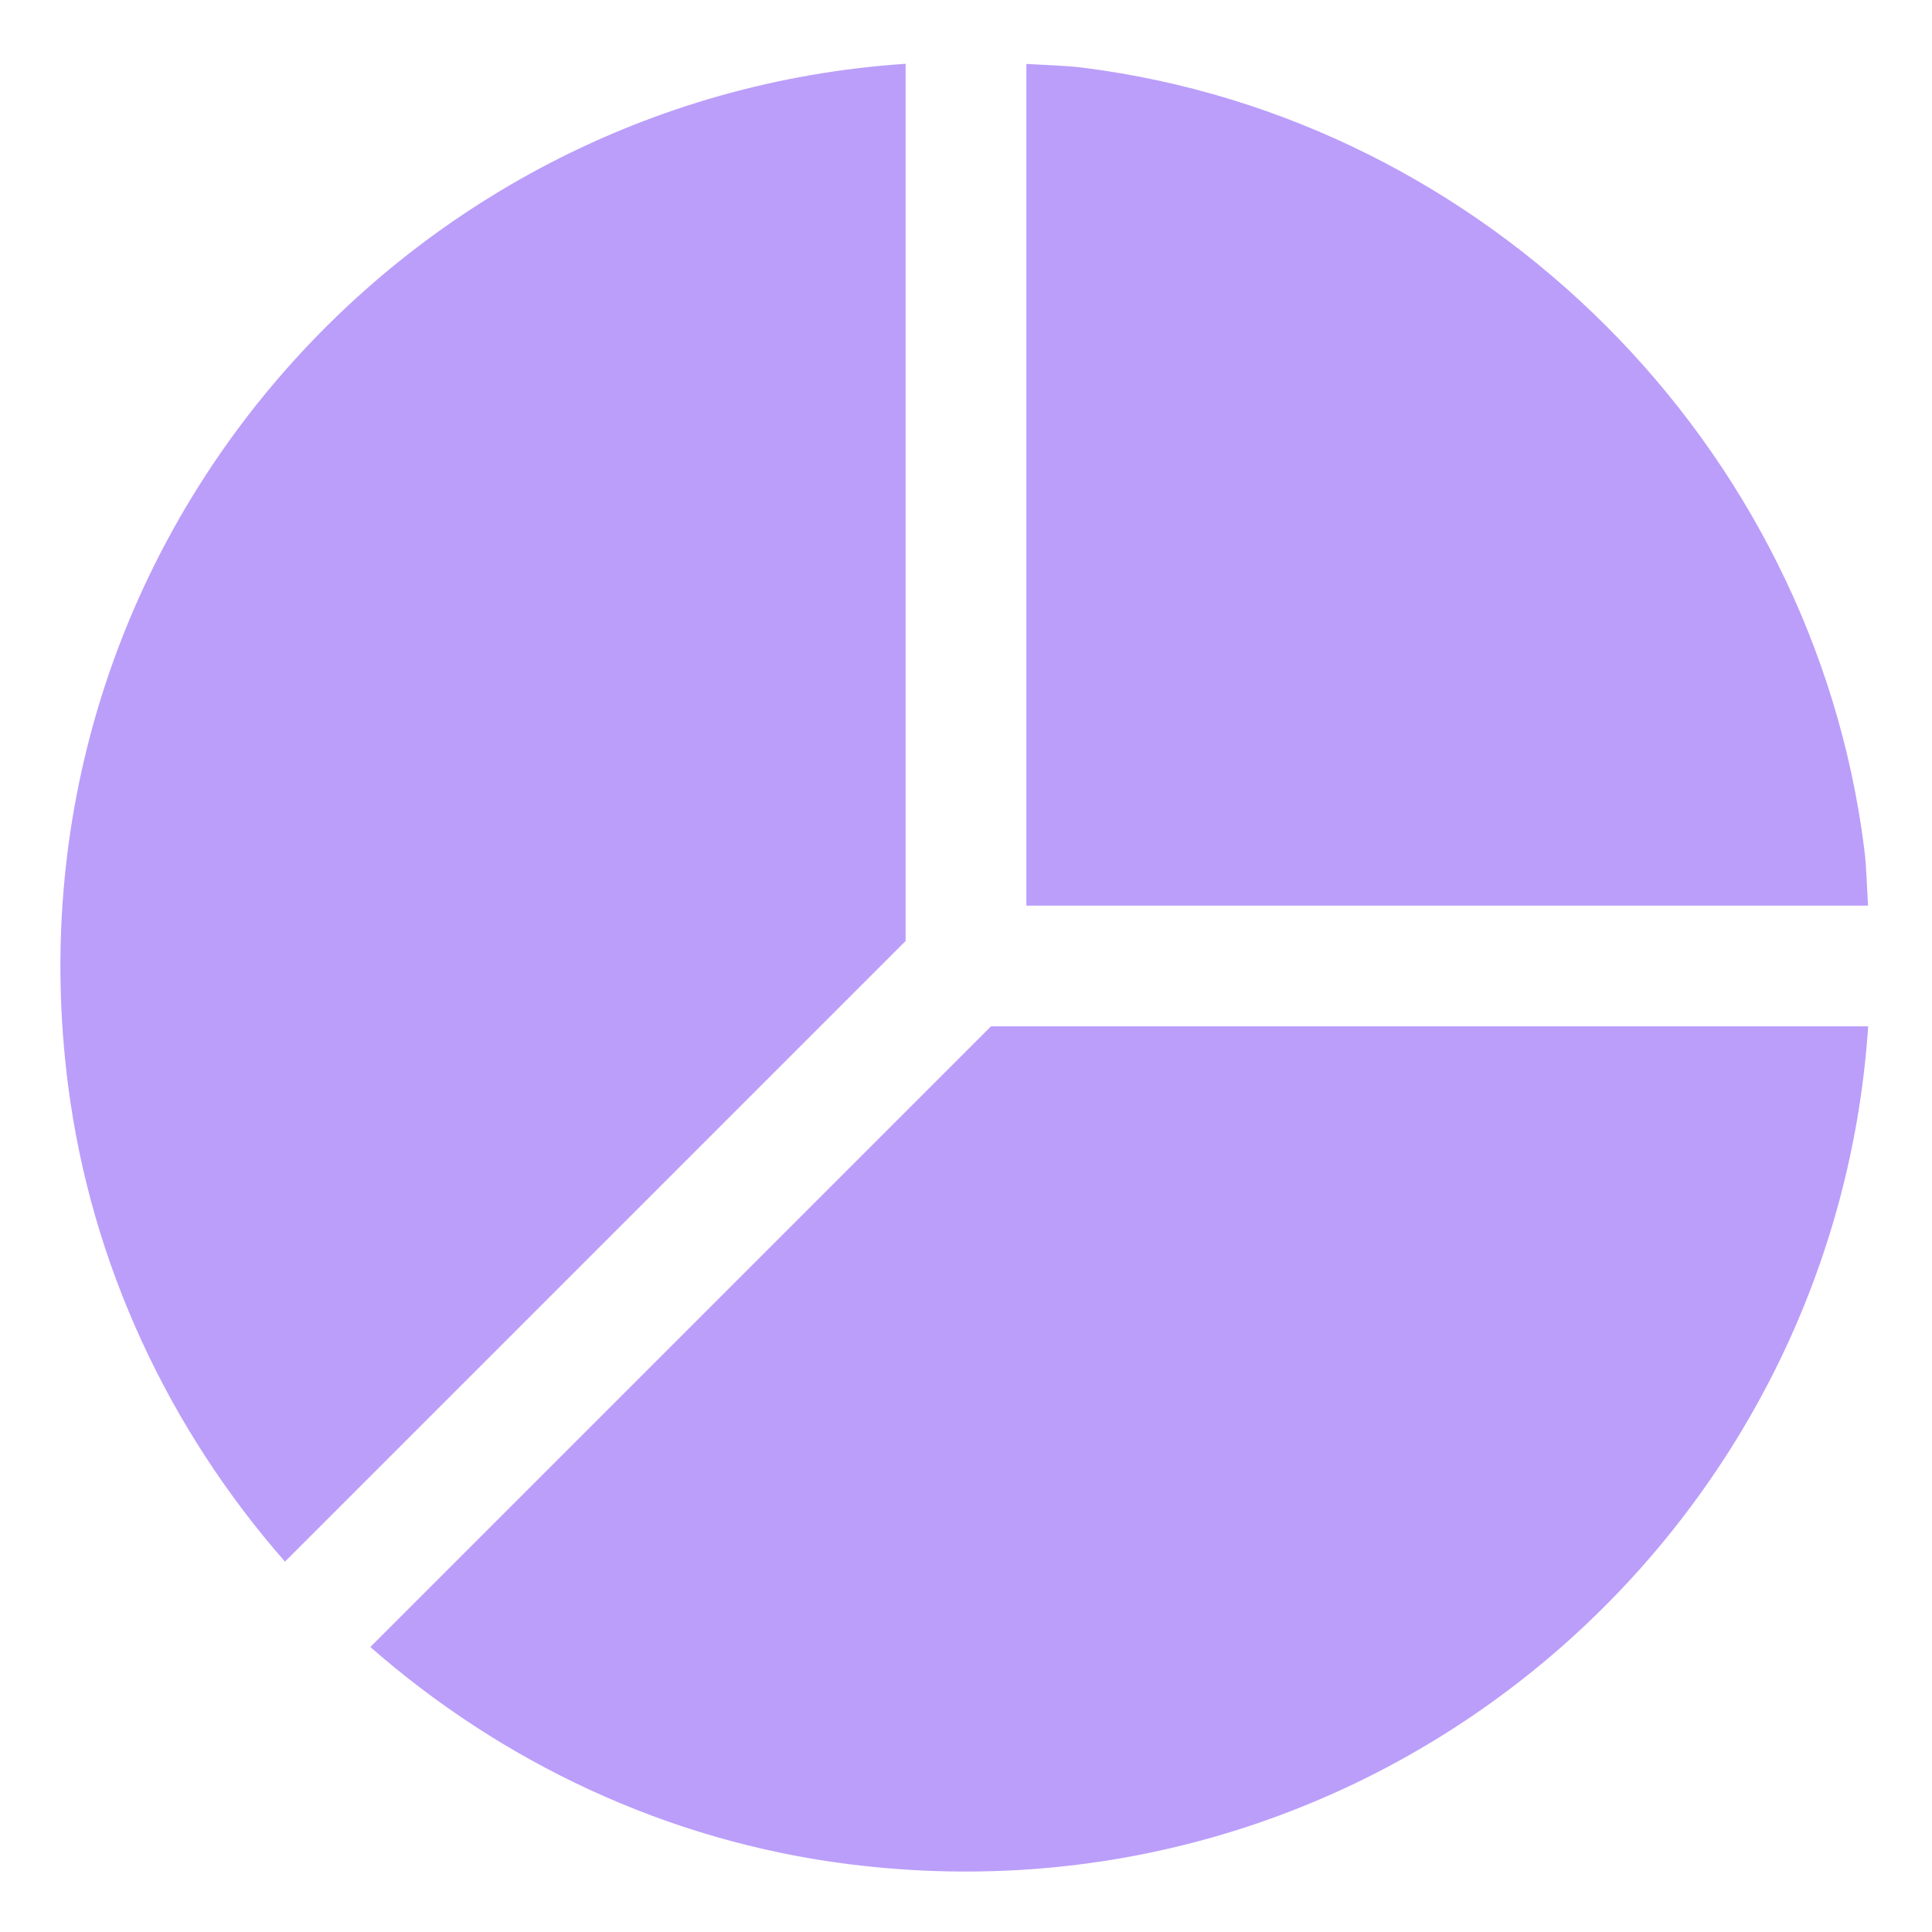 <svg xmlns="http://www.w3.org/2000/svg" width="64" height="64" viewBox="0 0 64 64" fill="none"><path d="M34 2.117C34.636 2.159 35.266 2.165 35.91 2.247C49.268 3.945 60.054 14.731 61.752 28.089C61.834 28.733 61.84 29.363 61.882 29.999H34V2.117ZM32.828 33.999L12.268 54.559C16.636 58.389 22.1 60.989 28.09 61.749C45.674 63.983 60.762 50.871 61.886 33.999H32.828ZM30 31.171V2.113C13.128 3.235 0.014 18.325 2.25 35.909C3.012 41.899 5.612 47.363 9.44 51.731L30 31.171Z" fill="#BB9EFA"></path></svg>